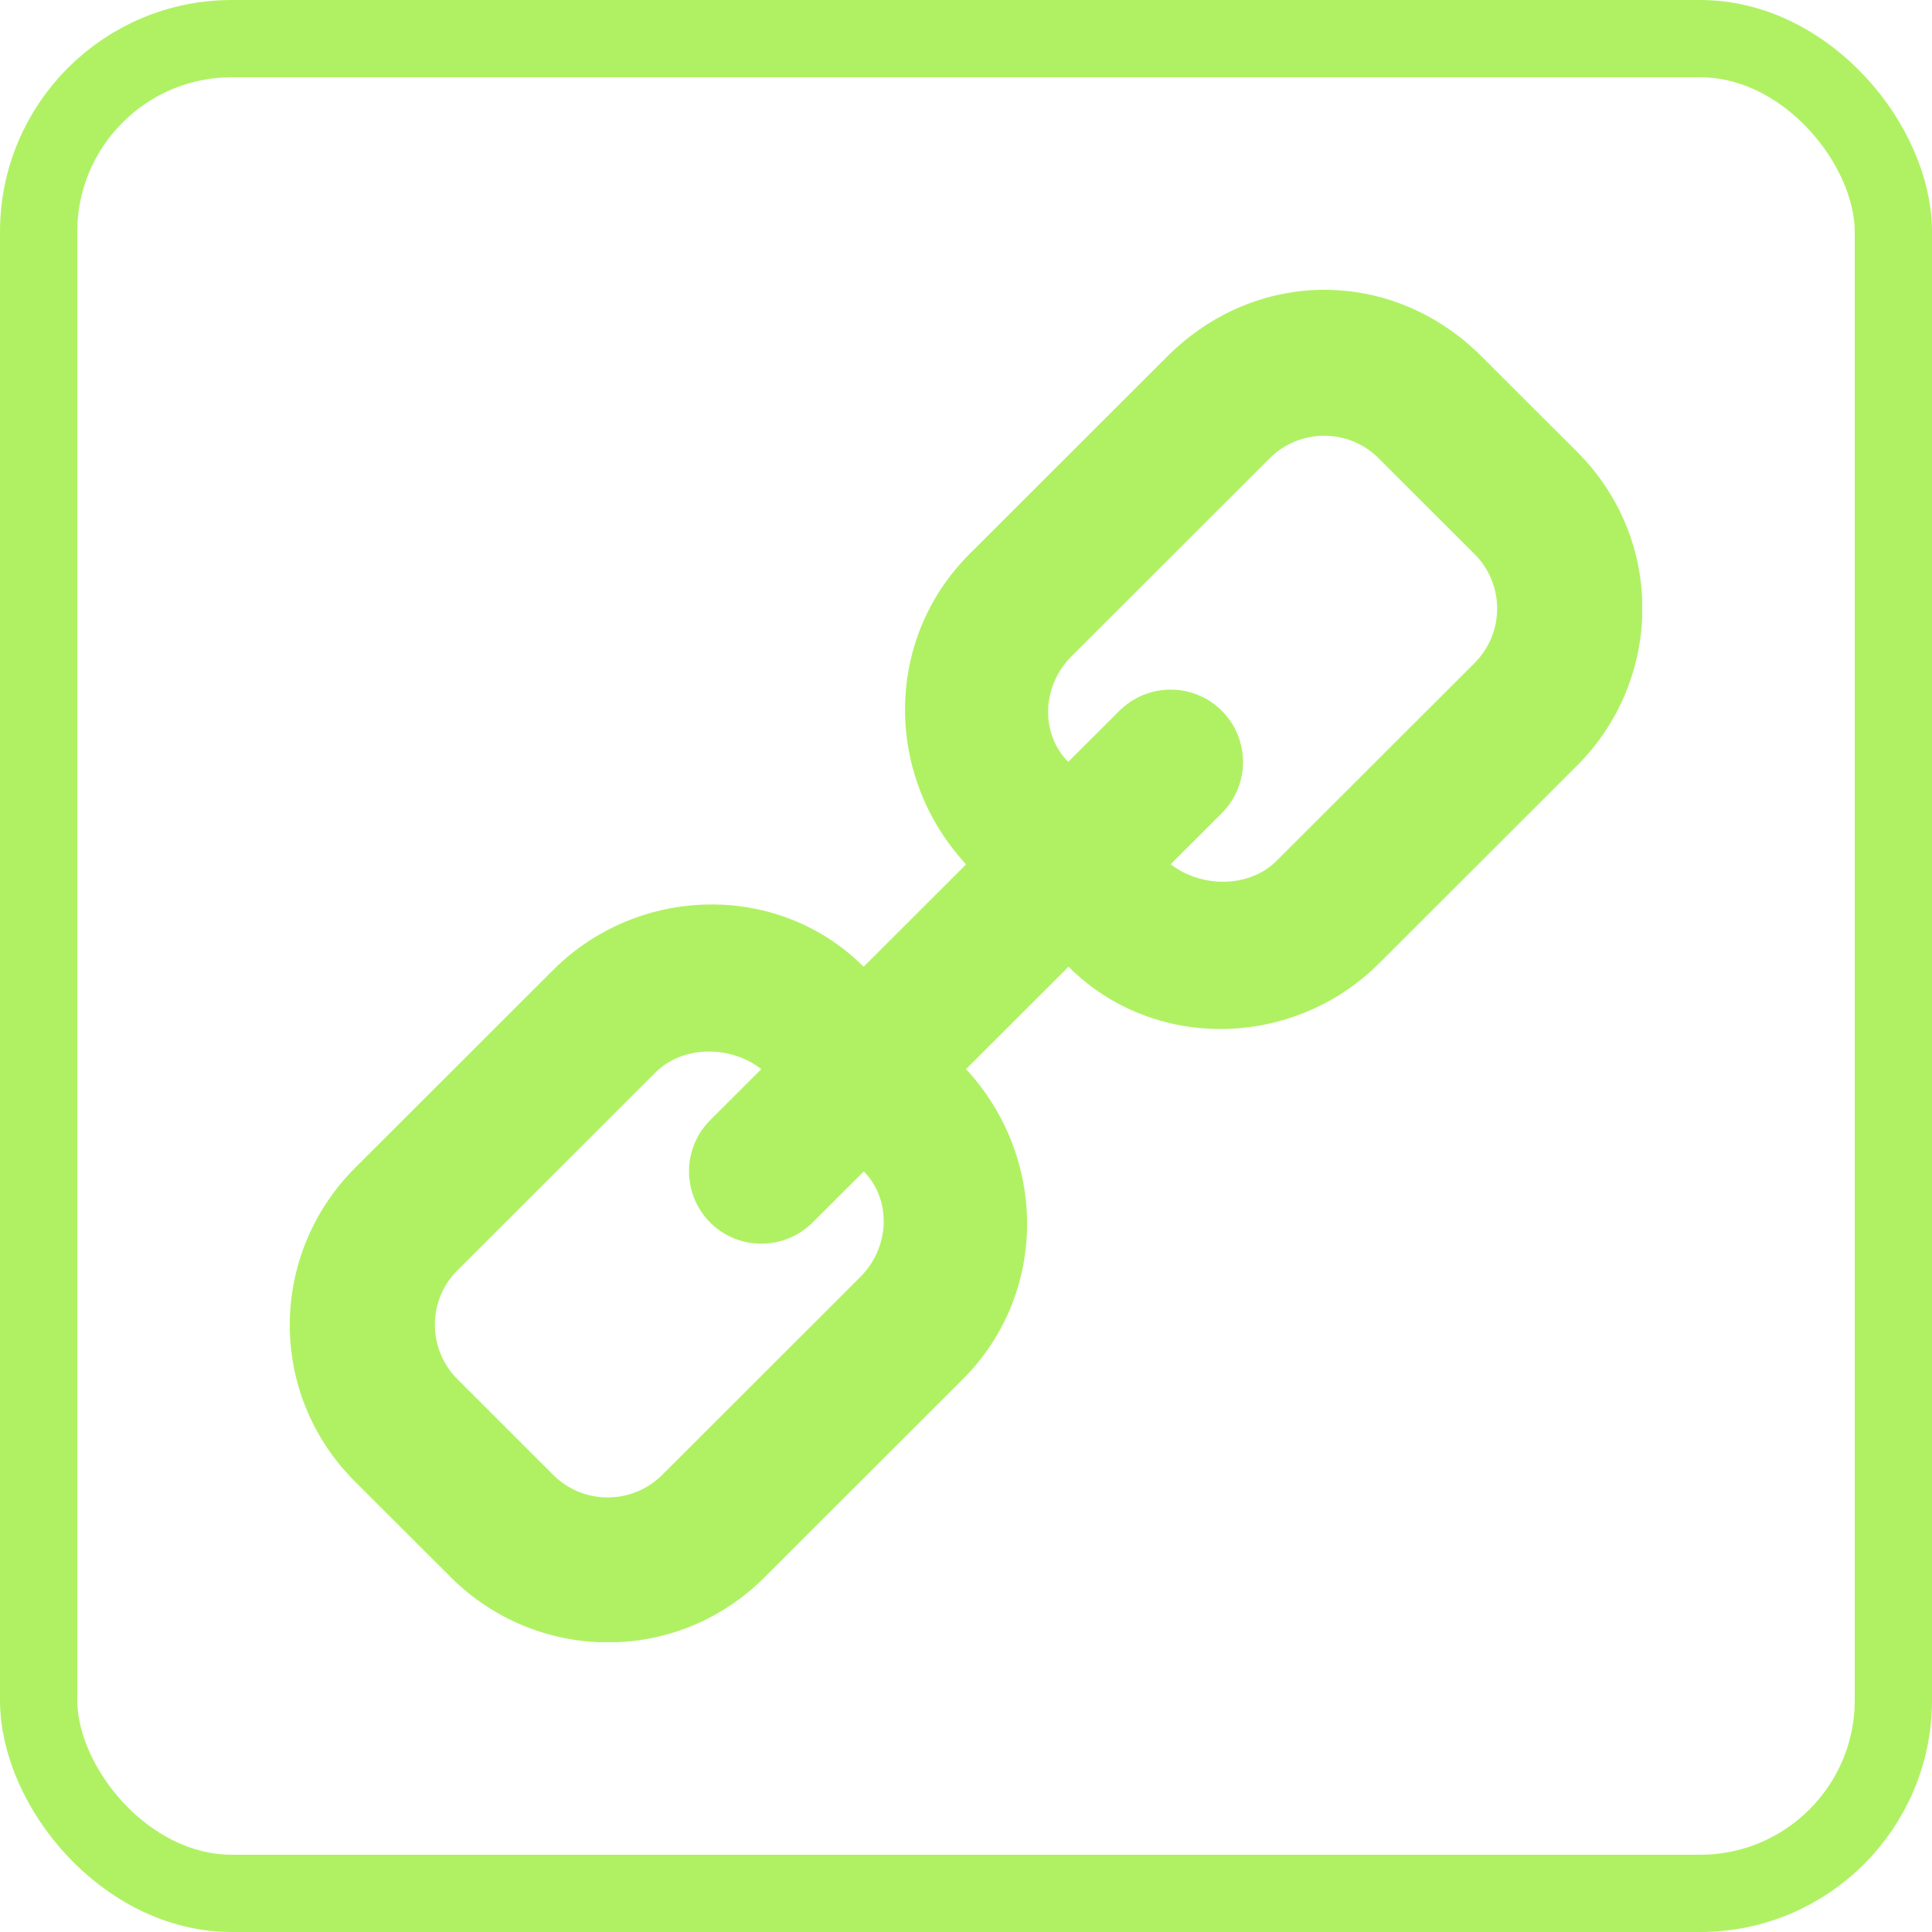 <svg width="50" height="50" viewBox="0 0 50 50" fill="none" xmlns="http://www.w3.org/2000/svg">
<rect x="1" y="1" width="48" height="48" rx="5" stroke="#B0F164" stroke-width="2"/>
<g clip-path="url(#clip0_239_991)">
<path d="M30.213 9.221L25.09 14.338C22.881 16.545 22.881 20.075 25.002 22.37L22.351 25.019C20.142 22.812 16.52 22.9 14.311 25.107L9.189 30.225C6.98 32.431 6.892 36.049 9.189 38.345L11.664 40.817C13.873 43.024 17.494 43.112 19.791 40.817L24.913 35.699C27.122 33.492 27.122 29.963 25.002 27.668L27.653 25.019C29.862 27.226 33.484 27.137 35.693 24.93L40.815 19.813C43.024 17.606 43.112 13.988 40.815 11.693L38.34 9.221C36.043 6.926 32.51 6.926 30.213 9.221ZM22.351 30.313C23.058 31.02 23.058 32.255 22.262 33.05L17.14 38.168C16.358 38.949 15.093 38.949 14.315 38.168L11.841 35.696C11.059 34.915 11.059 33.651 11.841 32.874L16.963 27.756C17.671 27.049 18.906 27.049 19.703 27.668L18.379 28.99C17.649 29.72 17.649 30.906 18.379 31.639C19.109 32.369 20.296 32.369 21.03 31.639L22.354 30.317L22.351 30.313ZM38.16 14.338C38.941 15.119 38.941 16.383 38.16 17.16L33.038 22.278C32.329 22.985 31.094 22.985 30.297 22.366L31.621 21.044C32.352 20.314 32.352 19.128 31.621 18.395C30.891 17.665 29.704 17.665 28.97 18.395L27.646 19.717C26.938 19.01 26.938 17.776 27.735 16.98L32.857 11.863C33.639 11.082 34.903 11.082 35.681 11.863L38.156 14.335L38.16 14.338Z" fill="#B0F164"/>
</g>
<defs>
<clipPath id="clip0_239_991">
<rect width="35" height="35" fill="white" transform="translate(7.5 7.5)"/>
</clipPath>
</defs>
</svg>
